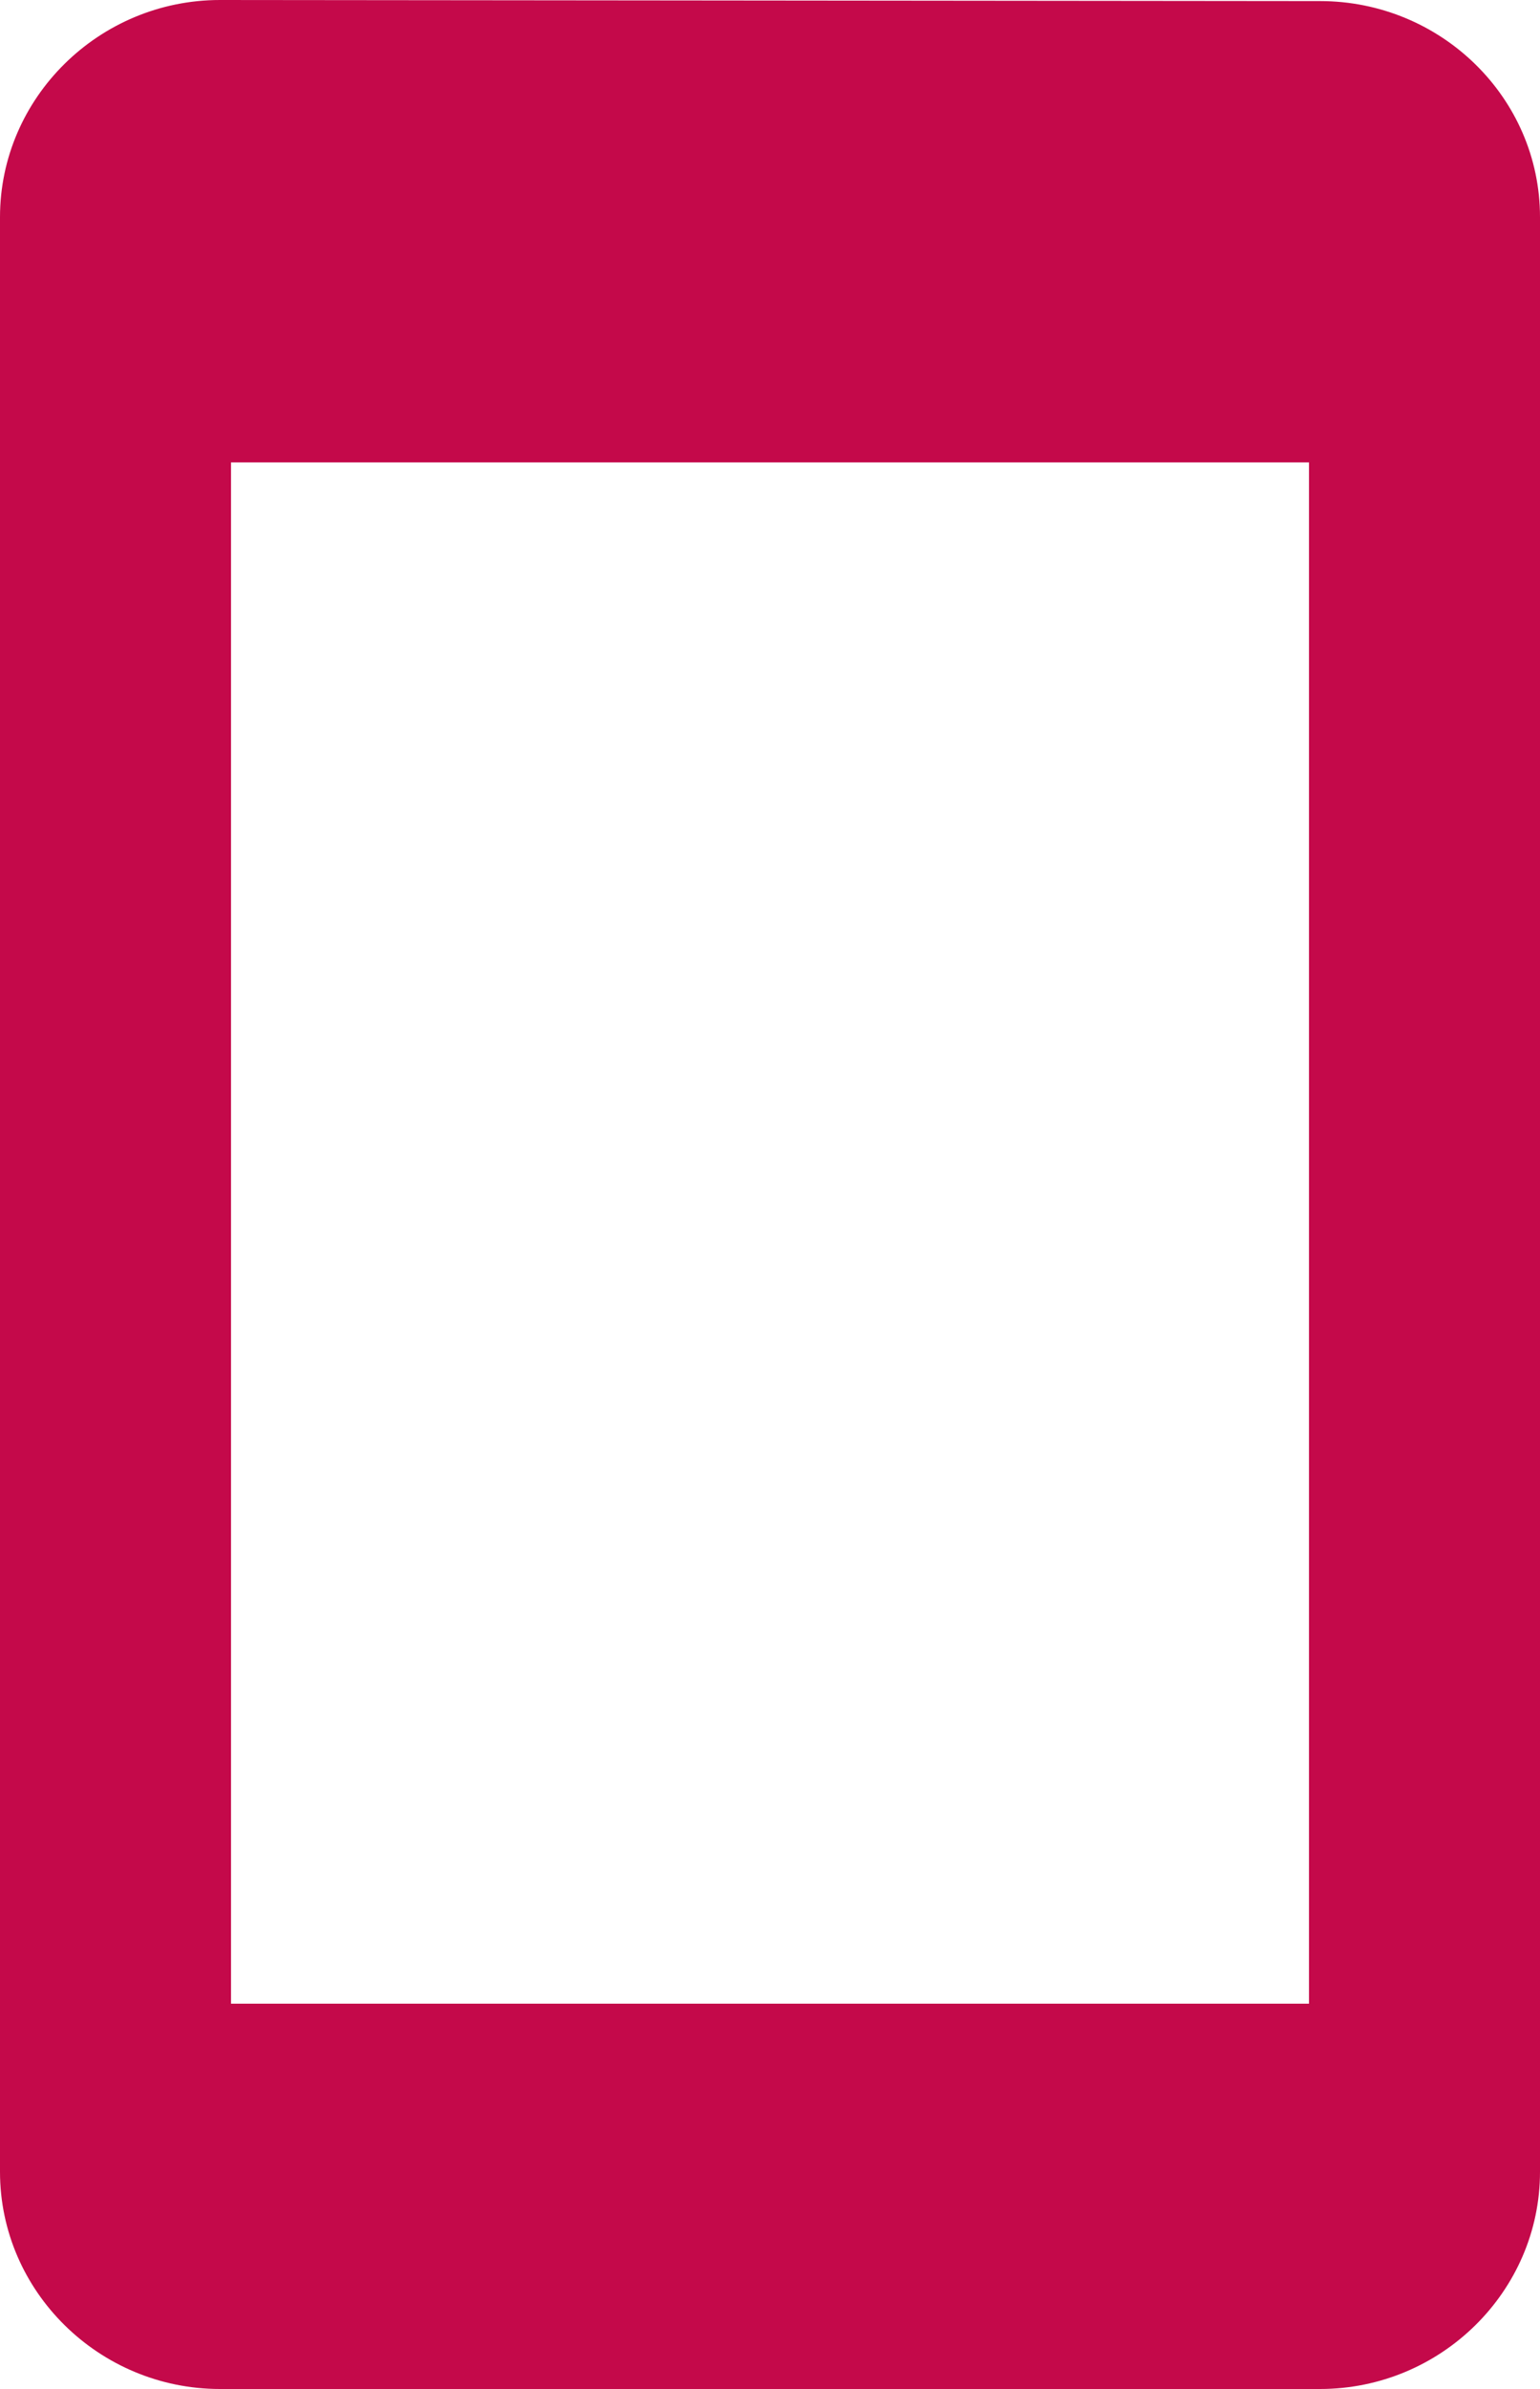 <?xml version="1.0" encoding="UTF-8" standalone="no"?>
<svg width="20px" height="31px" viewBox="0 0 20 31" version="1.1" xmlns="http://www.w3.org/2000/svg" xmlns:xlink="http://www.w3.org/1999/xlink">
    <!-- Generator: Sketch 49.3 (51167) - http://www.bohemiancoding.com/sketch -->
    <title>Shape</title>
    <desc>Created with Sketch.</desc>
    <defs></defs>
    <g id="Page-1" stroke="none" stroke-width="1" fill="none" fill-rule="evenodd">
        <g id="scotwest-update-3.2" transform="translate(-1035, -1631)" fill="#C4094A" fill-rule="nonzero">
            <path d="M1052.143,1631.014 L1037.857,1631 C1036.286,1631 1035,1632.268 1035,1633.818 L1035,1659.182 C1035,1660.732 1036.286,1662 1037.857,1662 L1052.143,1662 C1053.714,1662 1055,1660.732 1055,1659.182 L1055,1633.818 C1055,1632.268 1053.714,1631.014 1052.143,1631.014 Z M1052,1657 L1038,1657 L1038,1637 L1052,1637 L1052,1657 Z" id="Shape"></path>
        </g>
    </g>
</svg>
